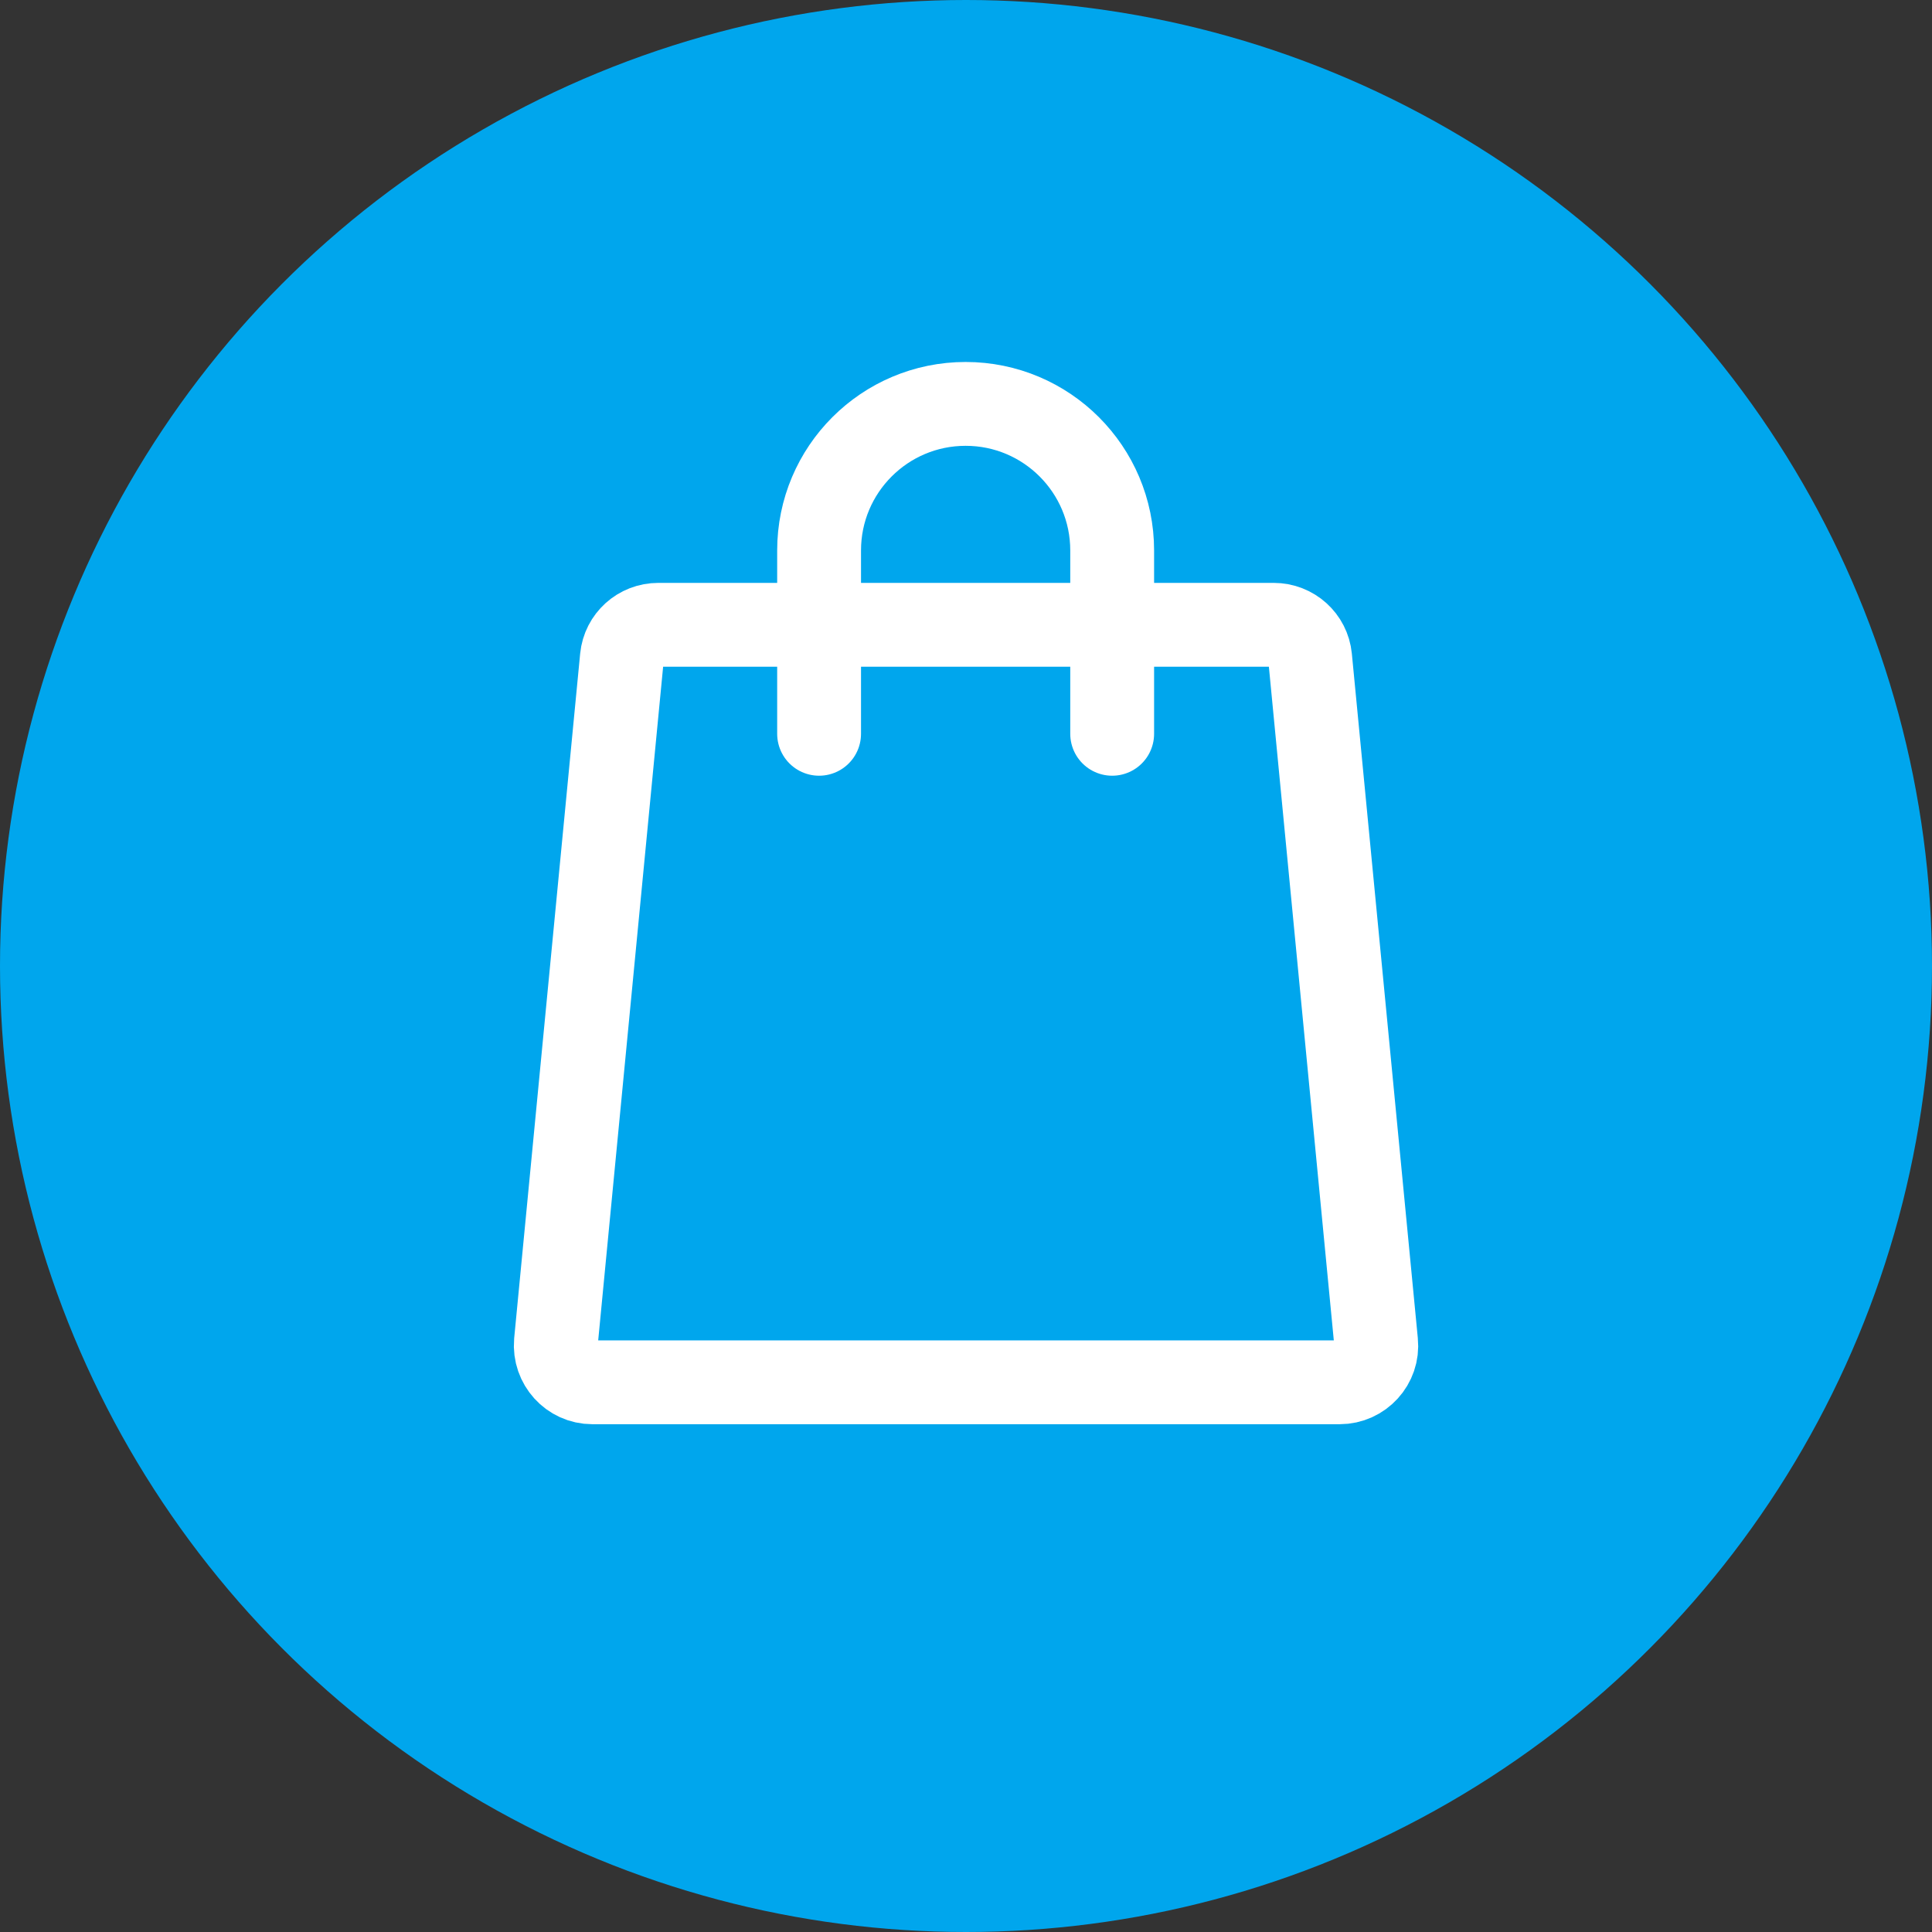 <?xml version="1.0" encoding="UTF-8"?> <svg xmlns="http://www.w3.org/2000/svg" id="Lead_Generating" viewBox="0 0 53 53"><rect x="0" y="0" width="53" height="53" fill="#333333" stroke="none"/><defs><style> .cls-1 { fill: #00a6ed; } .cls-2 { stroke-linecap: round; stroke-linejoin: round; } .cls-2, .cls-3 { fill: none; stroke: #fff; stroke-width: 2.3px; } .cls-3 { stroke-miterlimit: 10; } </style></defs><circle id="Oval" class="cls-1" cx="26.5" cy="26.5" r="26.5"></circle><g><path class="cls-3" d="M36.75,37.92h-20.5c-.59,0-1.05-.51-1-1.1l1.81-18.78c.05-.51.48-.9,1-.9h16.88c.52,0,.95.39,1,.9l1.81,18.78c.06.59-.41,1.1-1,1.1Z"></path><path class="cls-2" d="M22.47,20.13v-5.03c0-2.22,1.8-4.02,4.02-4.02h0c2.22,0,4.02,1.8,4.02,4.02v5.03"></path></g></svg> 